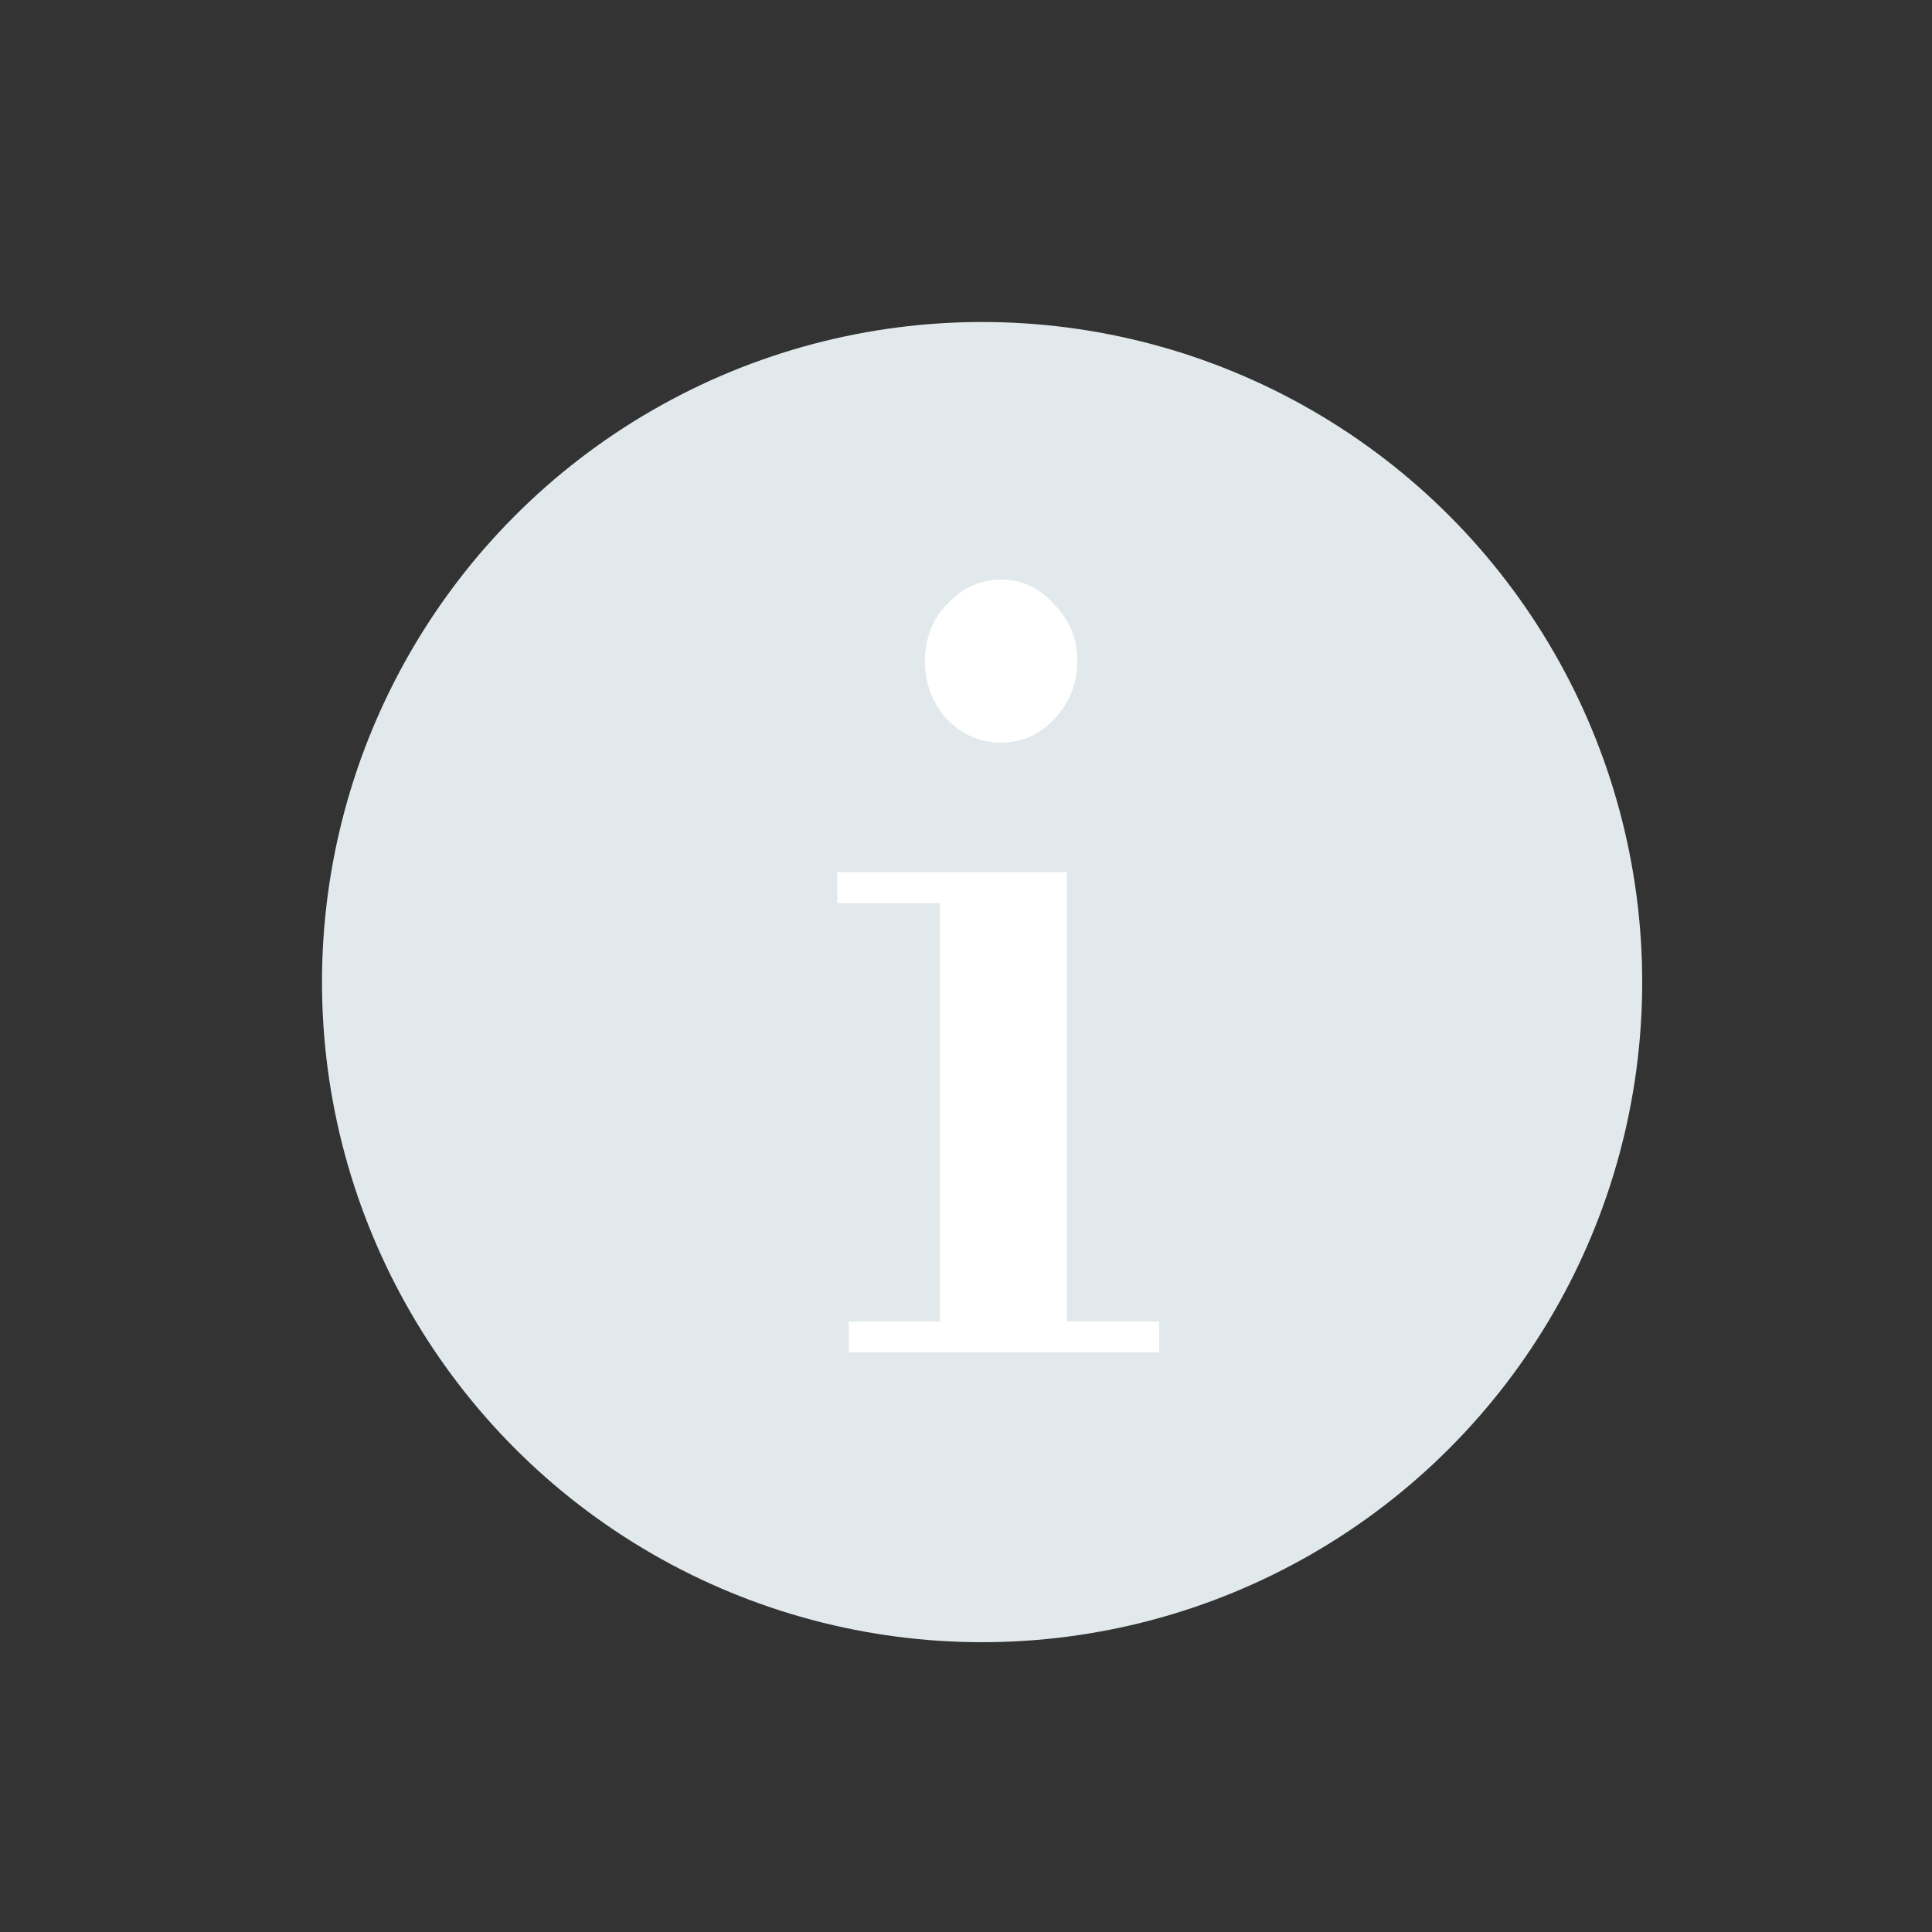 <svg width="30" height="30" viewBox="0 0 30 30" fill="none" xmlns="http://www.w3.org/2000/svg">
<rect x="0" y="0" width="30" height="30" fill="#333333" stroke="none"/>
<circle cx="15.25" cy="15.25" r="10.25" fill="#E2E9ED"/>
<path d="M14.595 20.712V13.849H16.566V20.712H14.595ZM13.179 21V20.52H18V21H13.179ZM13 14.022V13.543H16.566V14.022H13ZM15.545 11.531C15.222 11.531 14.941 11.41 14.703 11.167C14.476 10.911 14.362 10.611 14.362 10.266C14.362 9.921 14.476 9.626 14.703 9.384C14.941 9.128 15.222 9 15.545 9C15.867 9 16.142 9.128 16.369 9.384C16.608 9.626 16.728 9.921 16.728 10.266C16.728 10.611 16.608 10.911 16.369 11.167C16.142 11.41 15.867 11.531 15.545 11.531Z" fill="white"/>
</svg>
